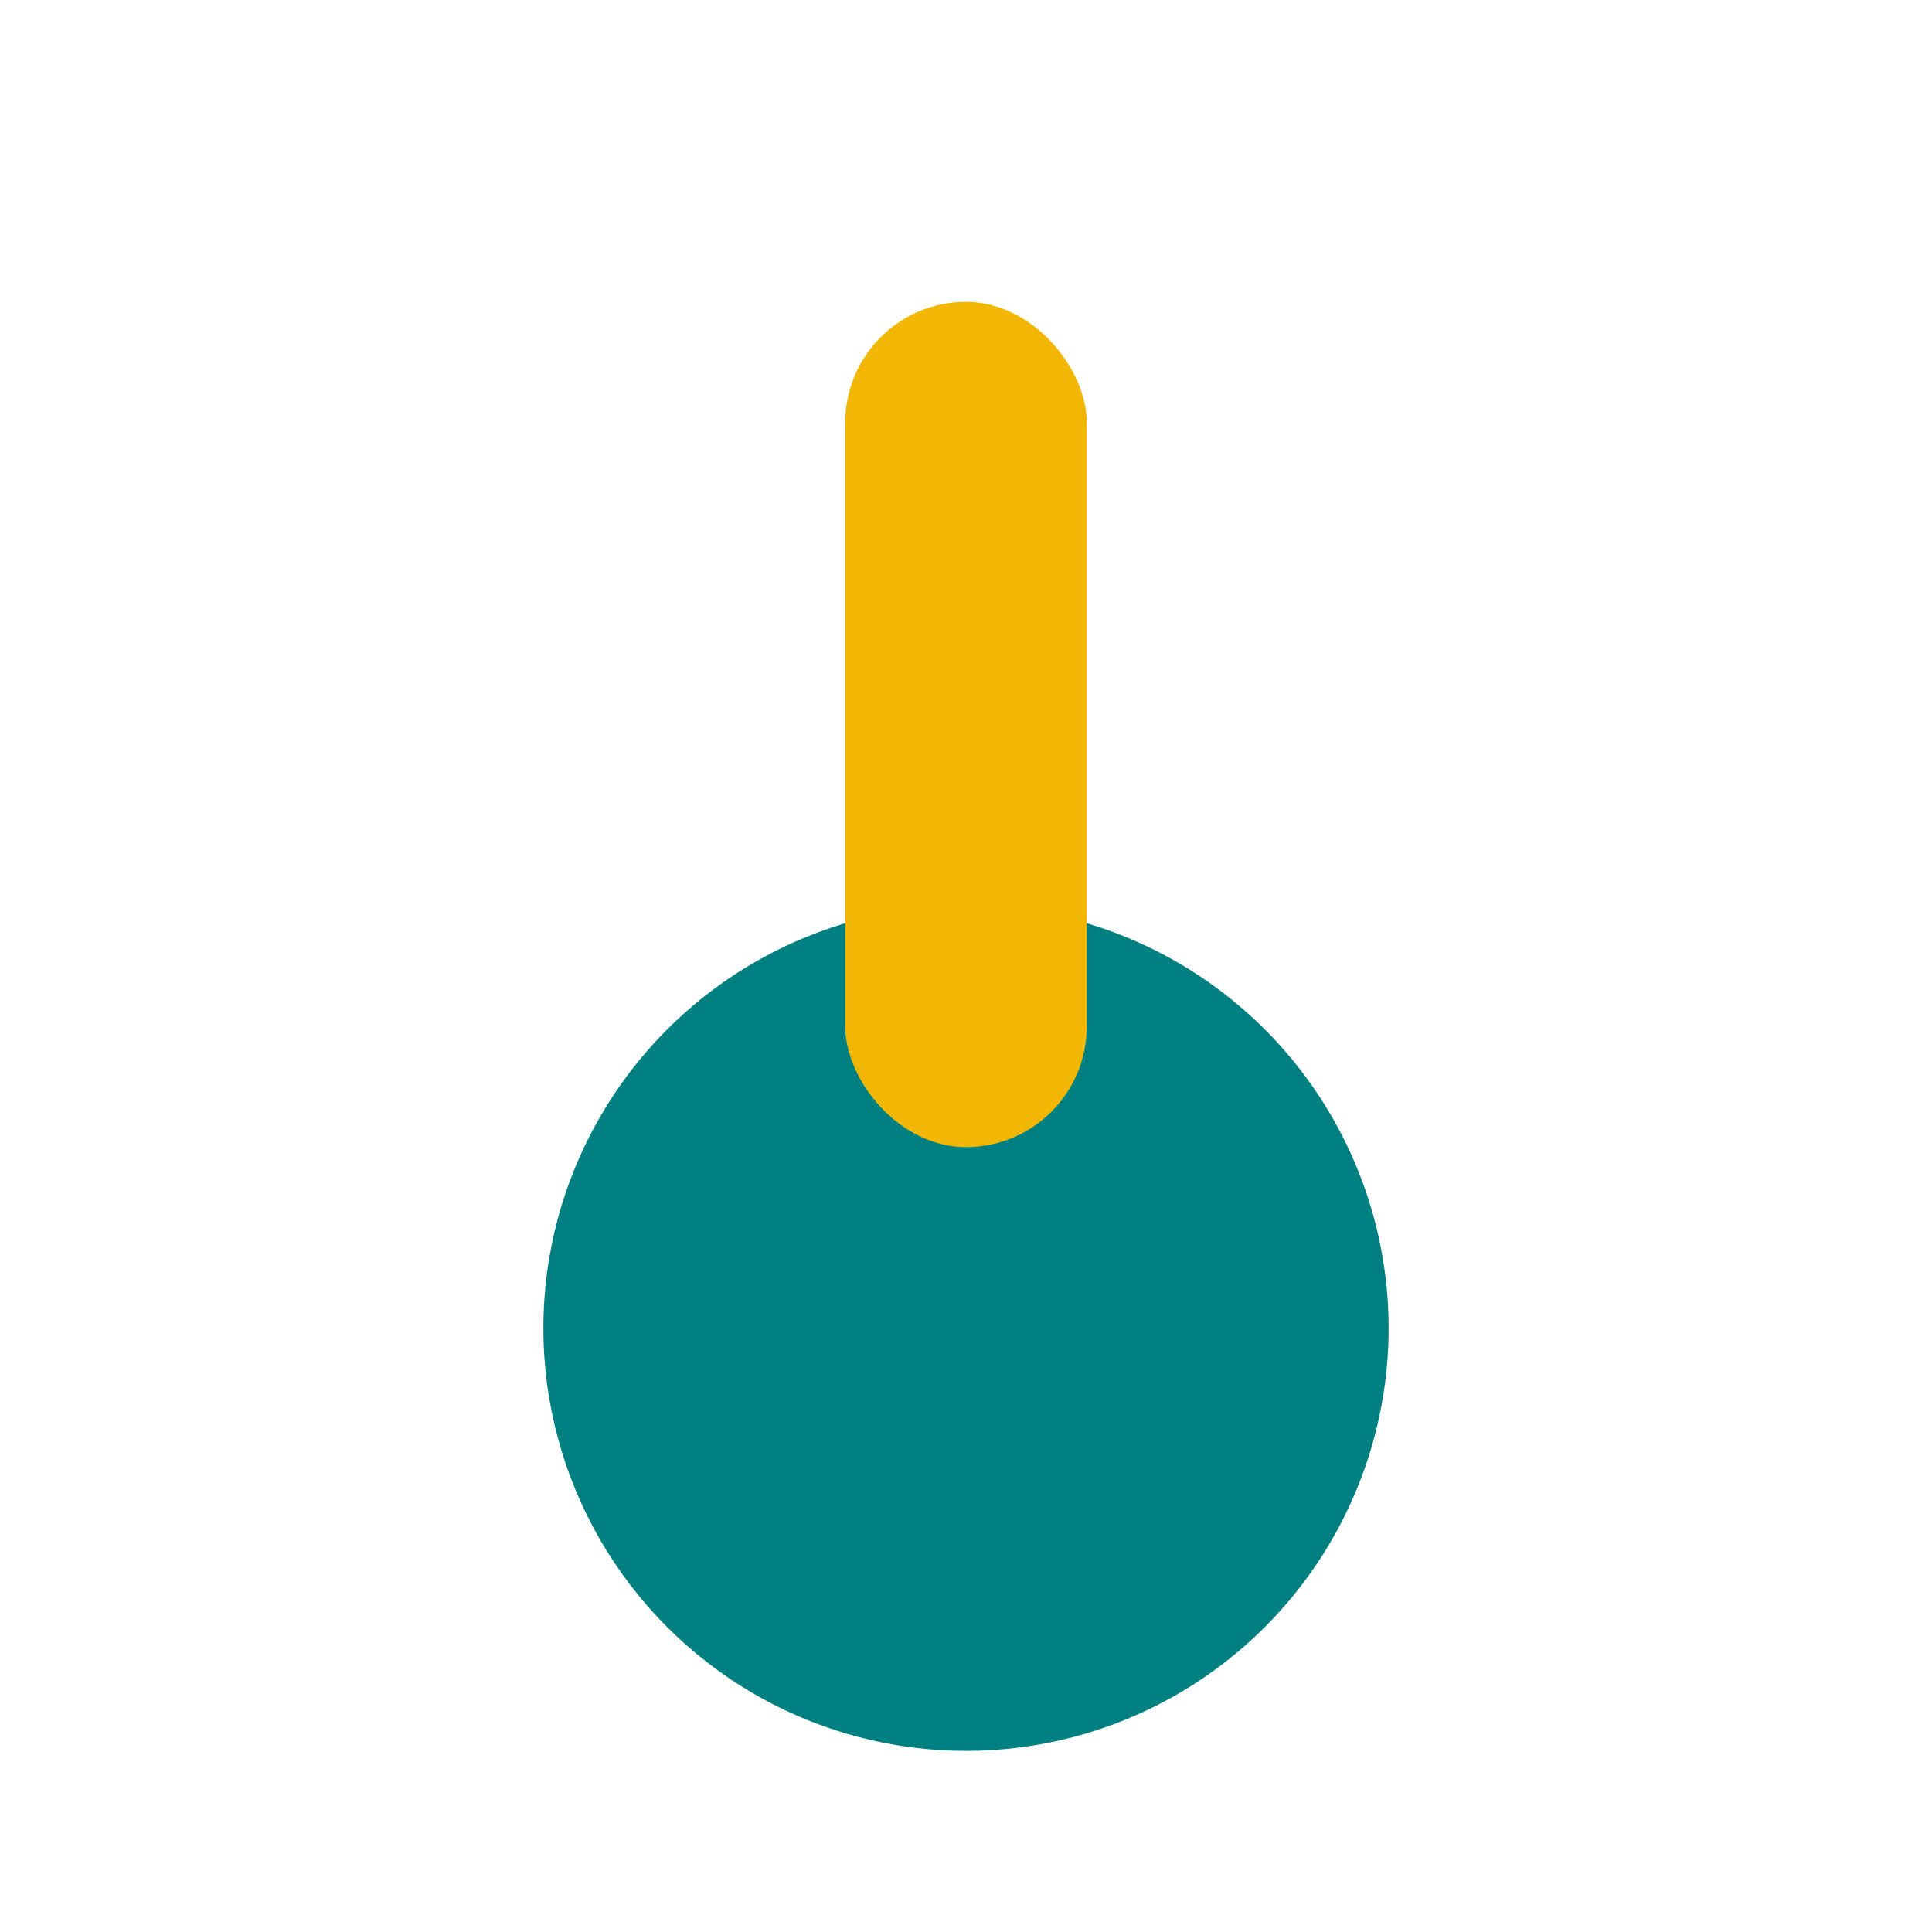 <?xml version="1.0" encoding="UTF-8"?>
<svg xmlns="http://www.w3.org/2000/svg" width="32" height="32" viewBox="0 0 32 32"><circle cx="16" cy="22" r="7" fill="#008080"/><rect x="14" y="5" width="4" height="14" rx="2" fill="#F2B705"/></svg>